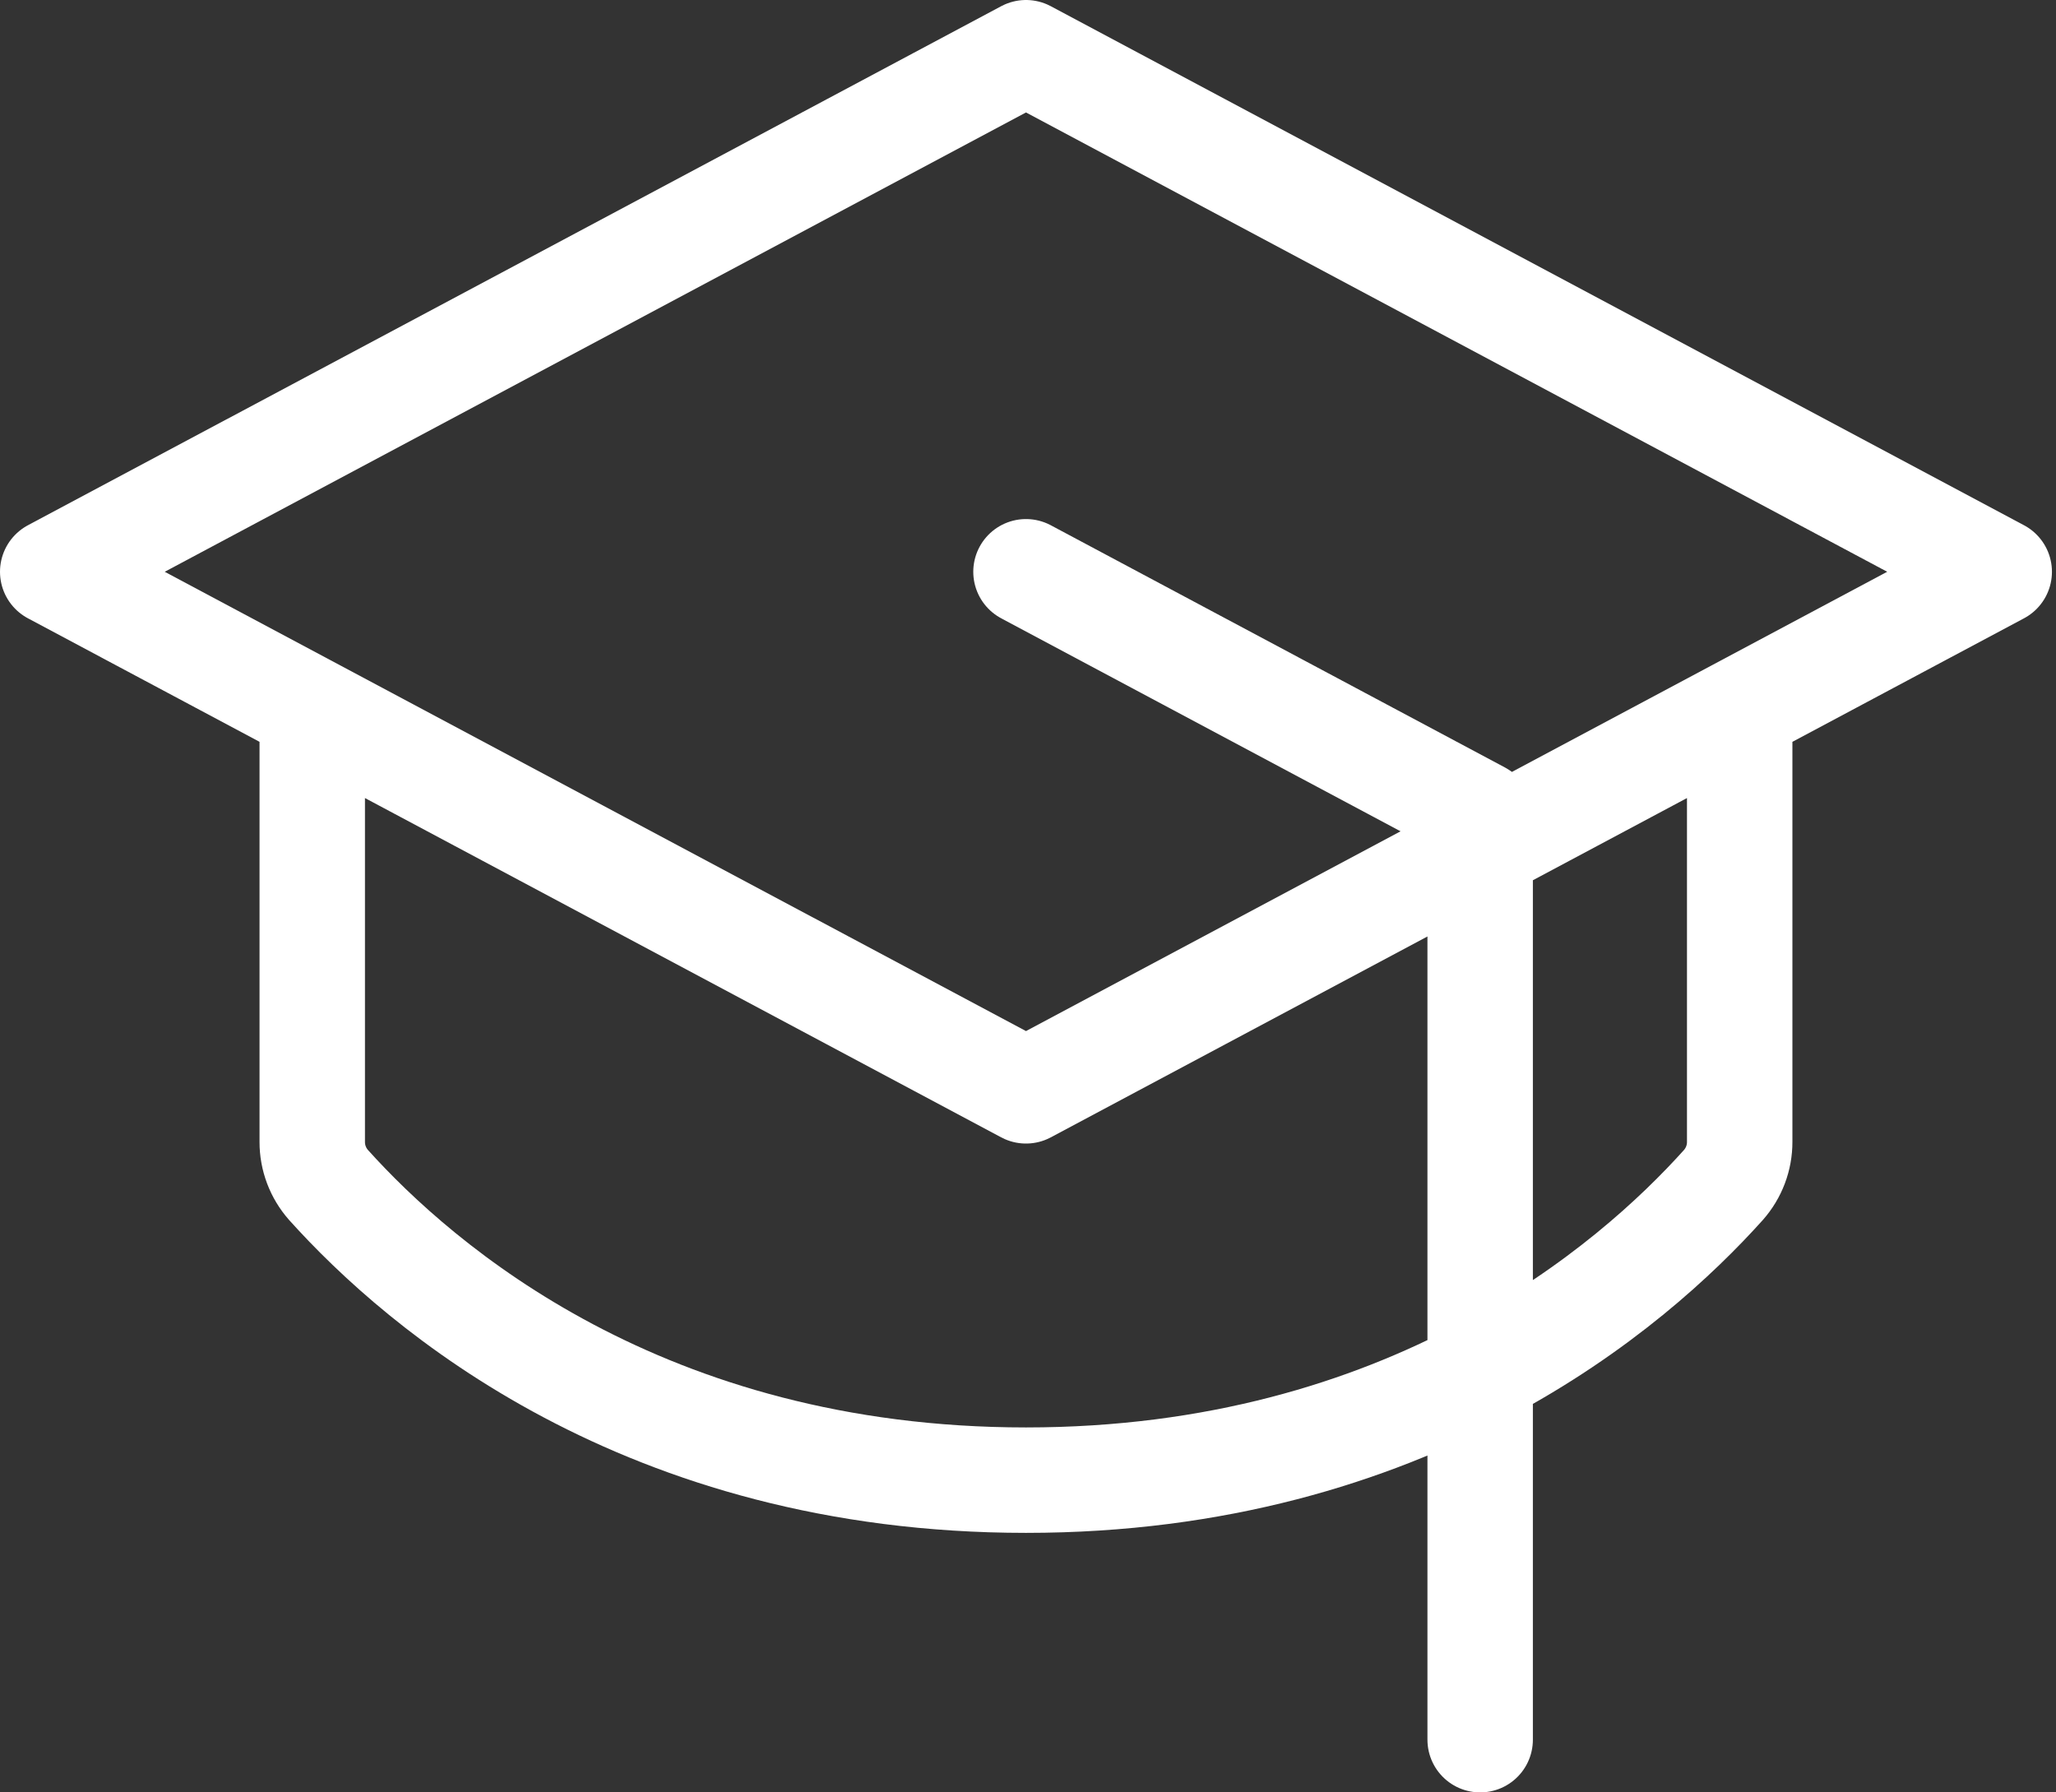 <svg width="39" height="34" viewBox="0 0 39 34" fill="none" xmlns="http://www.w3.org/2000/svg">
<rect x="0" y="0" width="39" height="34" fill="#333333" stroke="none"/>
<path d="M19.462 10.846L28.077 15.441V33M33 13.472V21.66C33.001 21.961 32.891 22.251 32.692 22.477C30.954 24.414 26.708 28.077 19.462 28.077C12.215 28.077 7.972 24.414 6.231 22.477C6.032 22.251 5.922 21.961 5.923 21.66V13.472M1 10.846L19.462 1L37.923 10.846L19.462 20.692L1 10.846Z" stroke="white" stroke-width="2" stroke-linecap="round" stroke-linejoin="round"/>
</svg>
